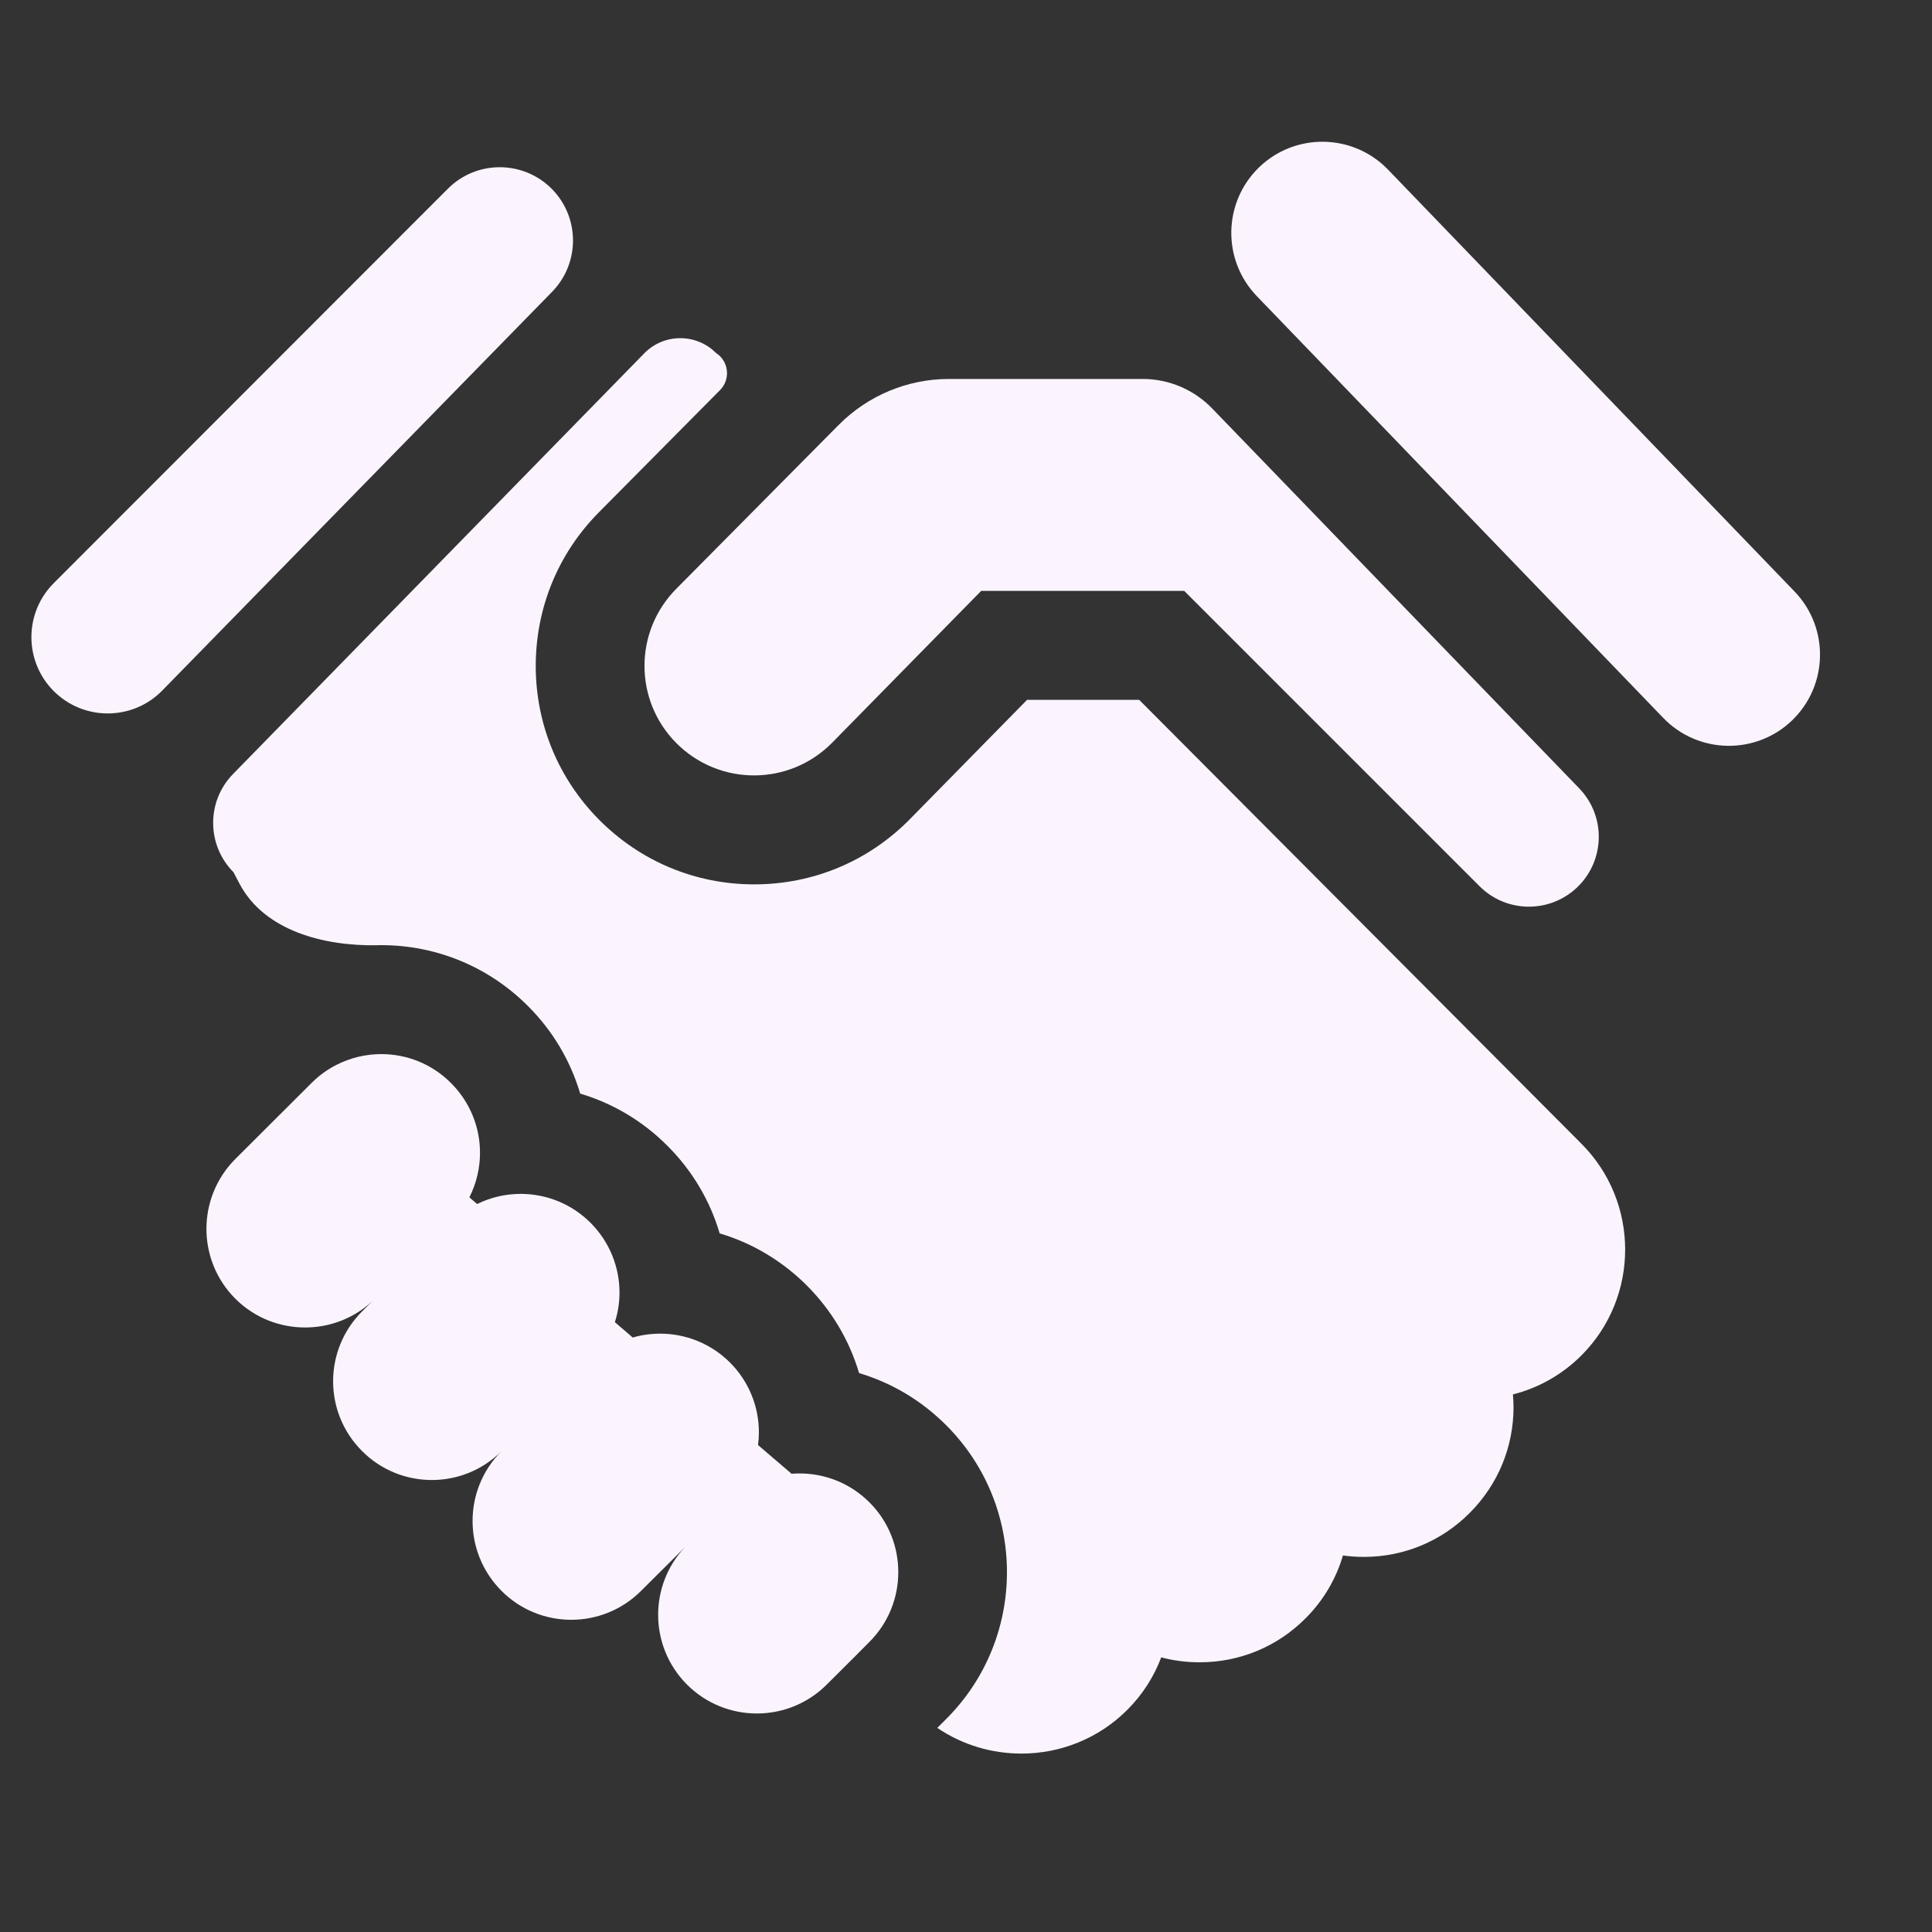 <svg width="20" height="20" viewBox="0 0 20 20" fill="none" xmlns="http://www.w3.org/2000/svg">
<rect x="0" y="0" width="20" height="20" fill="#333333" stroke="none"/>
<g clip-path="url(#clip0_4325_25687)">
<path d="M18.577 6.123L14.369 1.756C14.007 1.381 13.41 1.37 13.035 1.731C12.66 2.093 12.649 2.69 13.01 3.065L17.218 7.432C17.58 7.807 18.177 7.818 18.552 7.457C18.927 7.095 18.938 6.498 18.577 6.123Z" fill="#FBF4FF"/>
<path d="M5.71 1.953C5.413 1.657 4.933 1.657 4.637 1.953L0.556 6.037C0.249 6.345 0.248 6.843 0.554 7.152C0.865 7.465 1.372 7.463 1.68 7.148L5.716 3.02C6.006 2.722 6.003 2.247 5.71 1.953Z" fill="#FBF4FF"/>
<path d="M16.369 11.838L11.793 7.245H10.632L9.421 8.478C8.992 8.915 8.419 9.155 7.807 9.155C7.2 9.155 6.63 8.917 6.202 8.486C5.779 8.06 5.546 7.494 5.546 6.894C5.546 6.293 5.778 5.727 6.202 5.301L7.454 4.038C7.565 3.926 7.545 3.739 7.412 3.654C7.206 3.448 6.872 3.45 6.669 3.658L2.413 8.012C2.136 8.295 2.138 8.748 2.417 9.029L2.481 9.151C2.739 9.636 3.353 9.795 3.902 9.785C3.917 9.784 3.931 9.784 3.945 9.784C4.52 9.784 5.061 10.009 5.467 10.416C5.723 10.672 5.906 10.982 6.006 11.321C6.344 11.421 6.654 11.605 6.91 11.862C7.167 12.119 7.35 12.429 7.45 12.768C7.788 12.868 8.098 13.053 8.354 13.309C8.61 13.566 8.793 13.876 8.893 14.214C9.232 14.315 9.541 14.499 9.797 14.756C10.634 15.595 10.633 16.959 9.794 17.796L9.703 17.887C9.965 18.065 10.269 18.153 10.574 18.153C10.971 18.153 11.369 18.002 11.671 17.699C11.83 17.54 11.946 17.355 12.021 17.157C12.149 17.191 12.282 17.208 12.418 17.208H12.419C12.834 17.208 13.223 17.046 13.515 16.753C13.703 16.565 13.832 16.341 13.902 16.102C13.973 16.112 14.045 16.117 14.117 16.117H14.119C14.533 16.117 14.922 15.955 15.214 15.662C15.507 15.369 15.668 14.98 15.668 14.566C15.668 14.522 15.665 14.479 15.662 14.435C15.922 14.369 16.168 14.234 16.372 14.03C16.975 13.425 16.974 12.442 16.369 11.838Z" fill="#FBF4FF"/>
<path d="M12.549 4.229C12.361 4.034 12.101 3.923 11.83 3.923H9.823C9.395 3.923 8.985 4.094 8.683 4.398L8.657 4.424L7.001 6.095C6.562 6.537 6.562 7.25 7.001 7.692C7.223 7.915 7.514 8.027 7.806 8.027C8.099 8.027 8.392 7.914 8.615 7.688L10.157 6.117H12.259L15.316 9.174C15.591 9.449 16.034 9.457 16.319 9.193C16.616 8.917 16.629 8.451 16.347 8.16L12.549 4.229Z" fill="#FBF4FF"/>
<path d="M9.001 15.553C8.801 15.353 8.54 15.253 8.277 15.253C8.25 15.253 8.222 15.254 8.194 15.256L7.847 14.959C7.853 14.915 7.856 14.871 7.856 14.827C7.856 14.566 7.756 14.305 7.558 14.106C7.358 13.906 7.096 13.806 6.834 13.806C6.738 13.806 6.643 13.819 6.55 13.846L6.365 13.687C6.397 13.588 6.413 13.484 6.413 13.381C6.413 13.12 6.313 12.859 6.114 12.659C5.914 12.459 5.652 12.359 5.39 12.359C5.236 12.359 5.081 12.394 4.939 12.464L4.859 12.395C4.932 12.25 4.969 12.092 4.969 11.934C4.969 11.673 4.869 11.412 4.67 11.213C4.471 11.012 4.209 10.912 3.947 10.912C3.787 10.912 3.626 10.95 3.48 11.025C3.388 11.072 3.302 11.134 3.225 11.211L2.437 11.997C2.237 12.197 2.137 12.459 2.137 12.721C2.137 12.982 2.236 13.243 2.435 13.443C2.635 13.643 2.896 13.742 3.159 13.742C3.41 13.742 3.663 13.65 3.859 13.465L3.749 13.575C3.349 13.974 3.348 14.621 3.747 15.02C3.946 15.221 4.208 15.321 4.471 15.321C4.732 15.321 4.993 15.221 5.192 15.022C4.992 15.222 4.892 15.483 4.892 15.745C4.892 16.007 4.992 16.268 5.191 16.468C5.39 16.668 5.652 16.768 5.914 16.768C6.175 16.768 6.437 16.668 6.636 16.469L7.092 16.015C6.906 16.211 6.813 16.464 6.813 16.716C6.813 16.977 6.912 17.238 7.111 17.438C7.311 17.638 7.573 17.738 7.835 17.738C8.096 17.738 8.357 17.639 8.557 17.44L8.851 17.147L8.999 16.998C9.199 16.799 9.299 16.537 9.299 16.274C9.299 16.013 9.2 15.752 9.001 15.553Z" fill="#FBF4FF"/>
</g>
<defs>
<clipPath id="clip0_4325_25687">
<rect width="19.23" height="19.23" fill="white"/>
</clipPath>
</defs>
</svg>
